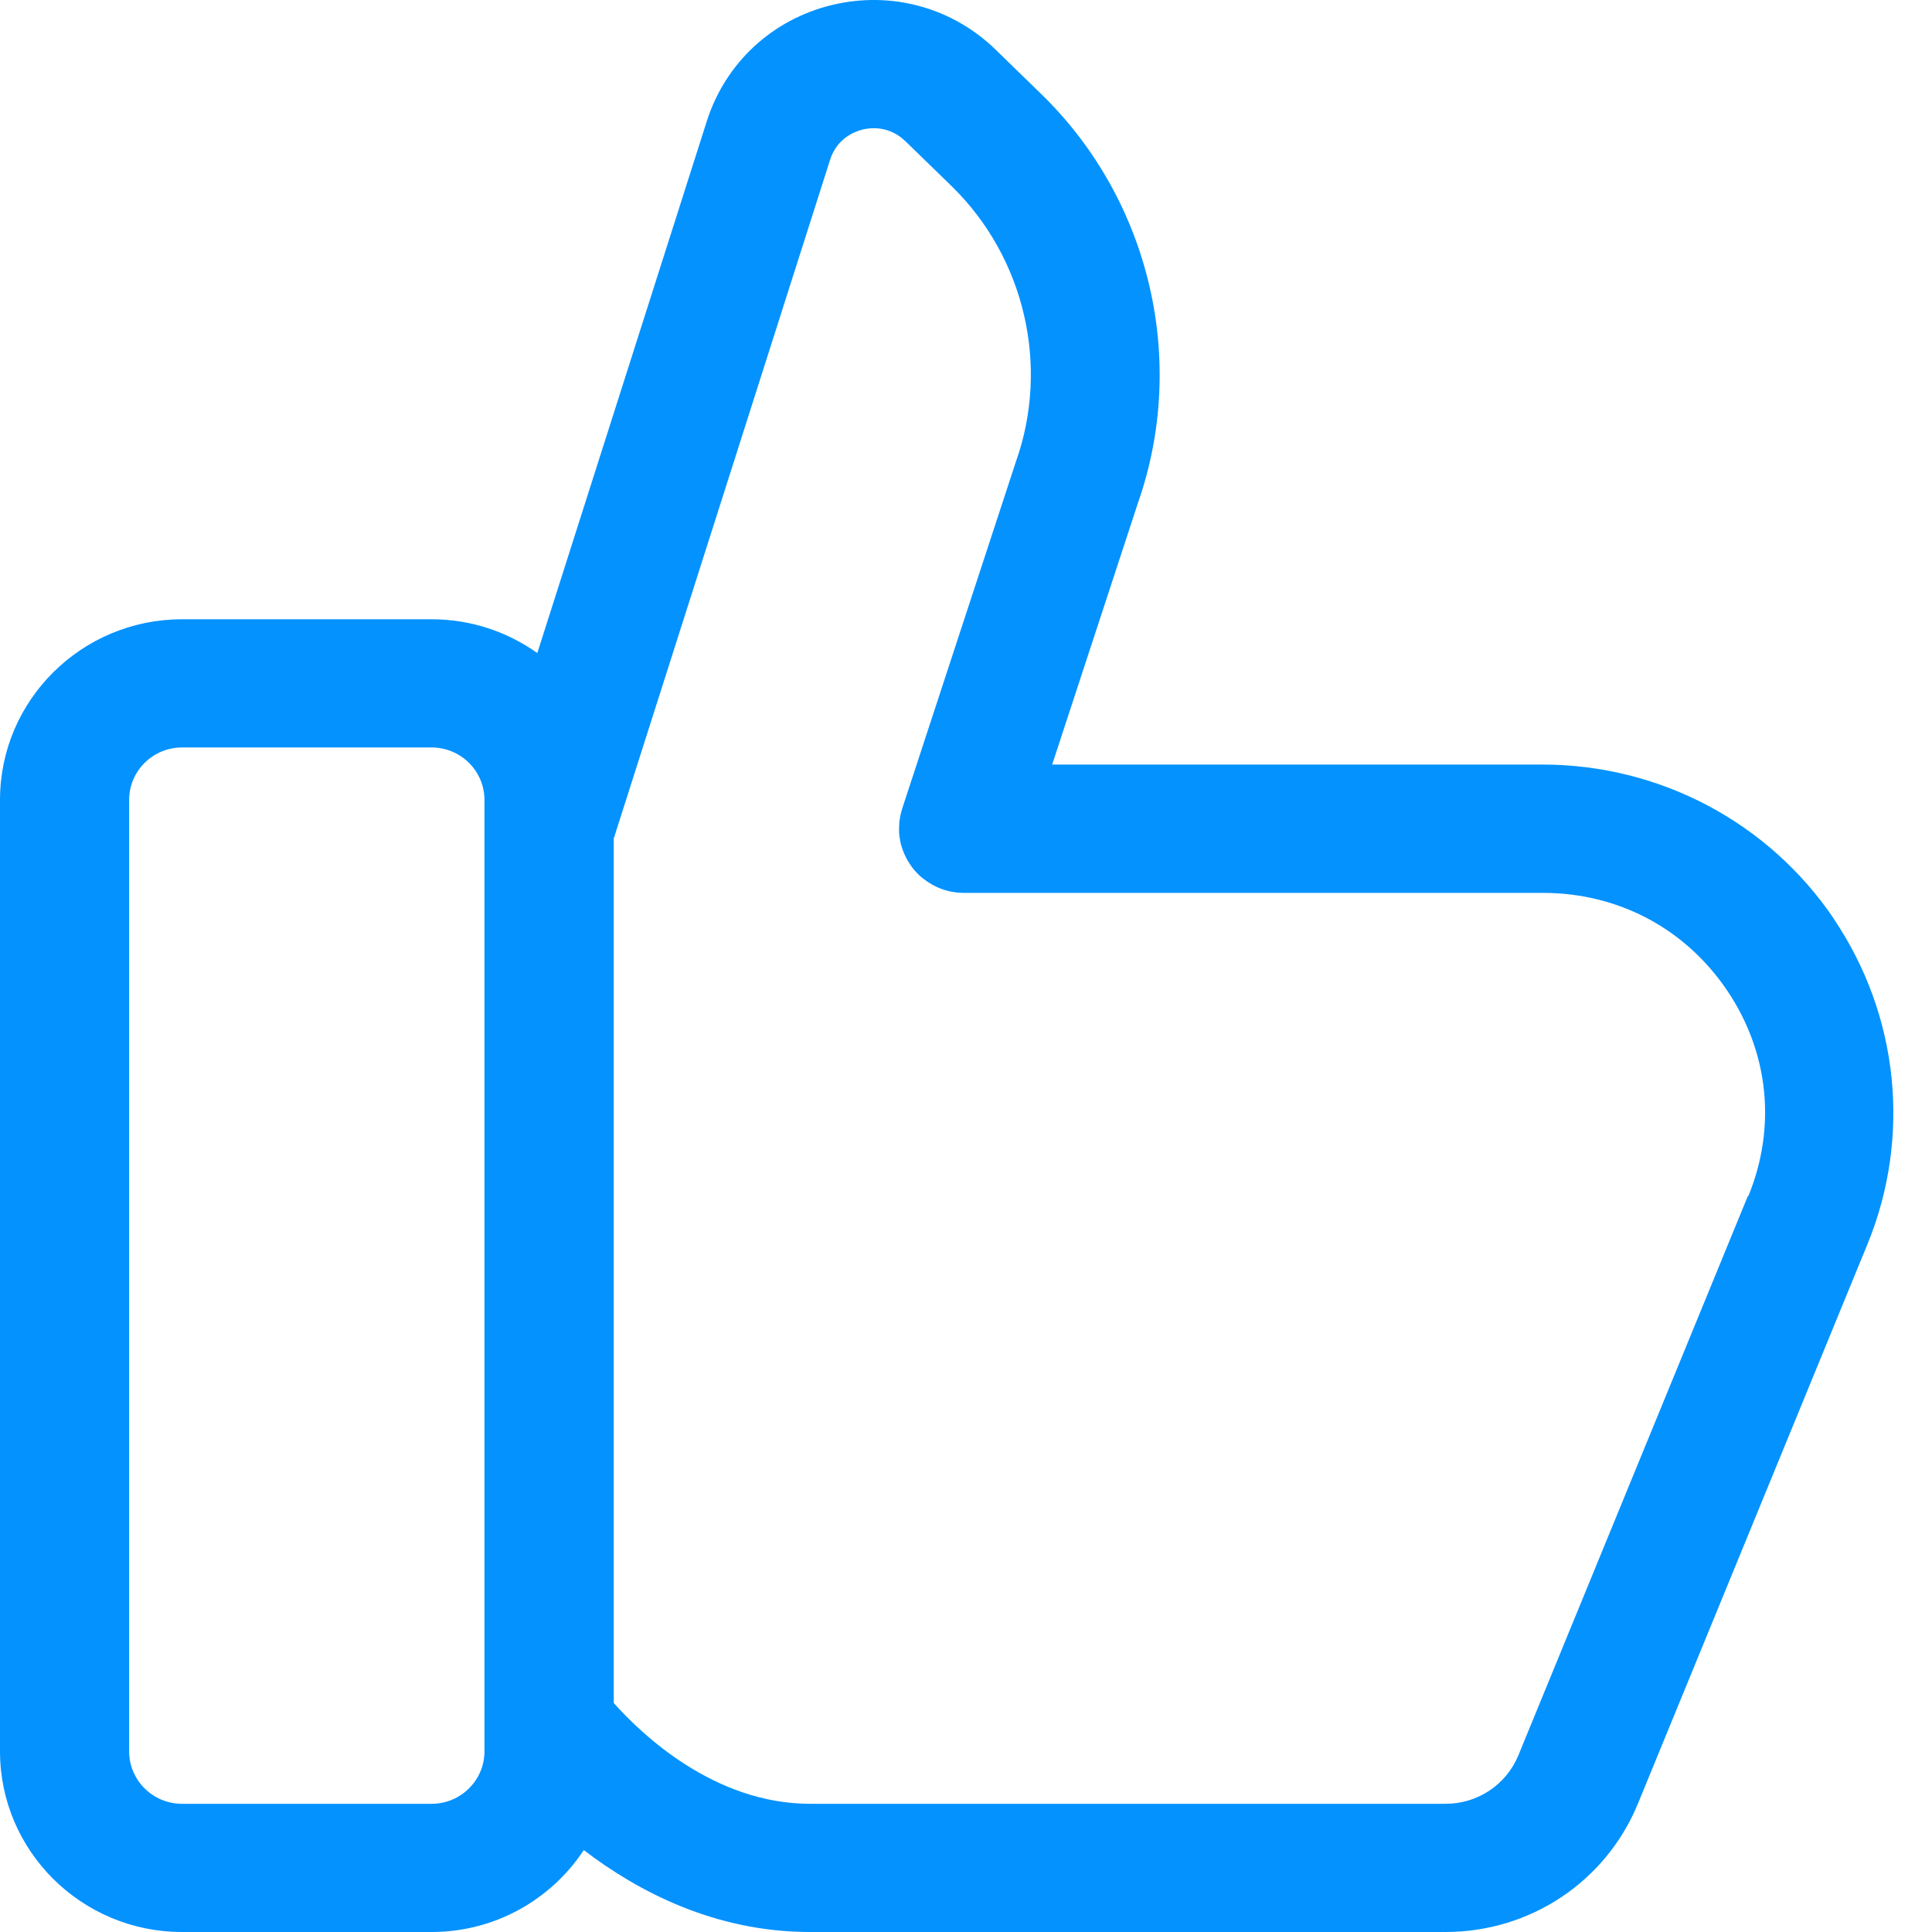 <svg width="45" height="45" viewBox="0 0 45 45" fill="none" xmlns="http://www.w3.org/2000/svg">
<path d="M42.71 21.394C41.19 19.149 38.652 17.808 35.925 17.808H24.507L26.506 11.712C27.66 8.416 26.799 4.7 24.296 2.233L23.208 1.174C22.193 0.175 20.758 -0.219 19.371 0.118C17.982 0.457 16.896 1.467 16.464 2.819L12.515 15.211C11.82 14.717 10.972 14.424 10.053 14.424H4.239C1.901 14.424 0 16.31 0 18.631V40.792C0 43.113 1.901 45 4.239 45H10.053C11.536 45 12.84 44.24 13.598 43.092C14.856 44.055 16.652 45 18.865 45H33.669C35.646 45 37.404 43.825 38.151 42.009L43.495 28.984C44.523 26.479 44.228 23.642 42.707 21.394H42.71ZM11.284 40.792C11.284 41.466 10.732 42.014 10.053 42.014H4.239C3.561 42.014 3.008 41.466 3.008 40.792V18.631C3.008 17.958 3.561 17.41 4.239 17.41H10.053C10.732 17.41 11.284 17.958 11.284 18.631V19.285C11.284 19.285 11.284 19.296 11.284 19.302V40.79V40.792ZM40.711 27.858L35.367 40.882C35.085 41.569 34.418 42.014 33.671 42.014H18.868C16.631 42.014 14.935 40.385 14.295 39.666V19.532L19.335 3.72C19.497 3.213 19.918 3.061 20.093 3.017C20.265 2.974 20.711 2.917 21.099 3.299L22.188 4.358C23.87 6.017 24.45 8.522 23.667 10.74C23.665 10.751 23.659 10.762 23.656 10.773L21.012 18.84V18.846C20.998 18.881 20.99 18.916 20.982 18.951C20.979 18.965 20.974 18.979 20.971 18.995C20.965 19.019 20.963 19.044 20.96 19.065C20.954 19.093 20.952 19.12 20.946 19.147C20.946 19.158 20.946 19.171 20.946 19.182C20.943 19.22 20.941 19.261 20.941 19.299V19.304C20.941 19.304 20.941 19.32 20.941 19.331C20.941 19.372 20.941 19.41 20.946 19.448C20.946 19.464 20.952 19.483 20.954 19.5C20.957 19.53 20.963 19.559 20.968 19.592C20.974 19.616 20.979 19.638 20.985 19.663C20.99 19.684 20.995 19.709 21.004 19.73C21.012 19.758 21.02 19.782 21.031 19.809C21.039 19.828 21.045 19.847 21.053 19.866C21.064 19.893 21.075 19.918 21.088 19.942C21.097 19.961 21.105 19.98 21.116 19.997C21.127 20.021 21.14 20.043 21.154 20.064C21.165 20.083 21.176 20.102 21.19 20.121C21.203 20.14 21.217 20.159 21.228 20.178C21.244 20.2 21.258 20.222 21.274 20.241C21.285 20.254 21.299 20.271 21.313 20.284C21.332 20.306 21.351 20.328 21.373 20.349C21.384 20.36 21.397 20.374 21.408 20.385C21.43 20.406 21.455 20.428 21.48 20.447C21.493 20.458 21.507 20.469 21.52 20.477C21.545 20.496 21.57 20.515 21.594 20.531C21.611 20.542 21.63 20.553 21.646 20.564C21.668 20.577 21.693 20.594 21.717 20.607C21.742 20.621 21.767 20.632 21.791 20.645C21.81 20.653 21.827 20.664 21.846 20.672C21.879 20.686 21.914 20.7 21.947 20.71C21.958 20.713 21.969 20.718 21.98 20.724H21.985C22.021 20.738 22.059 20.746 22.095 20.754C22.108 20.756 22.119 20.762 22.133 20.765C22.16 20.77 22.191 20.773 22.218 20.778C22.24 20.781 22.264 20.786 22.286 20.789C22.303 20.789 22.322 20.789 22.338 20.792C22.371 20.792 22.404 20.797 22.439 20.797H35.936C37.686 20.797 39.248 21.622 40.224 23.064C41.2 24.505 41.381 26.253 40.722 27.86L40.711 27.858Z" fill="#0492FF"/>
</svg>
